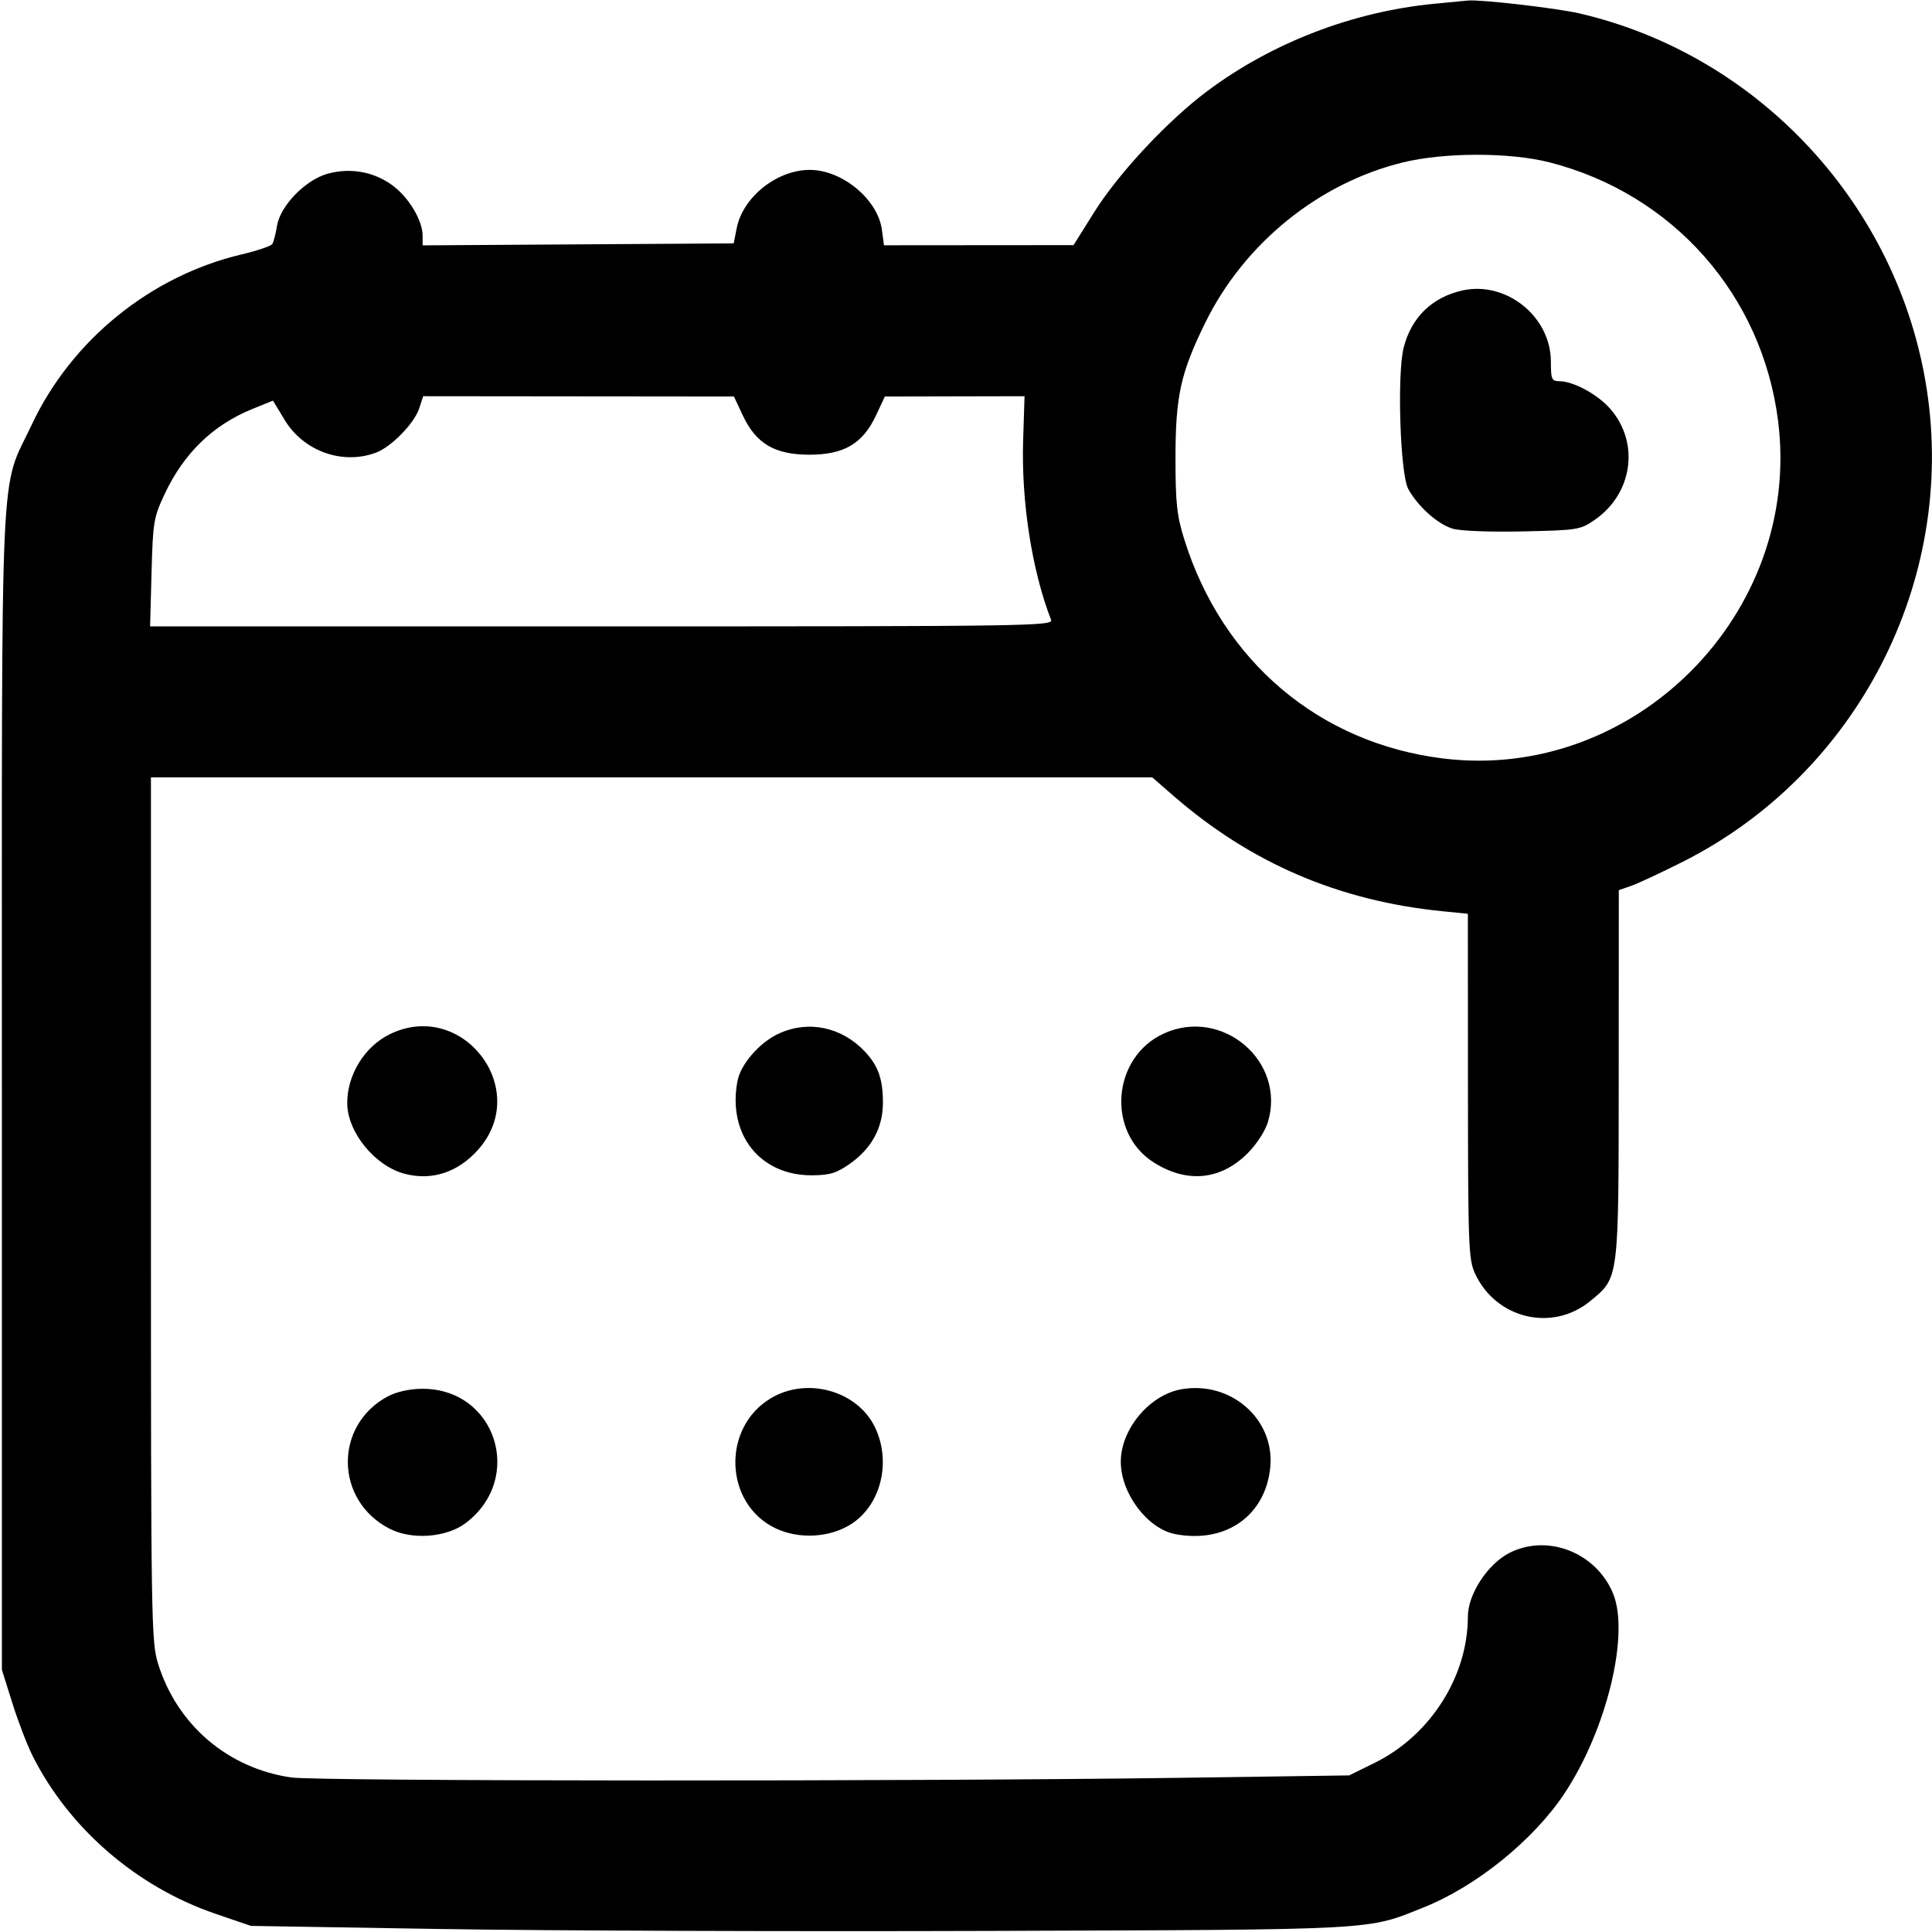 <svg xmlns="http://www.w3.org/2000/svg" width="512" height="512" viewBox="0 0 512 512" version="1.1">
	<path d="M 380 1.008 C 358.489 3.099, 337.143 11.307, 320.036 24.066 C 309.521 31.909, 296.447 45.897, 289.971 56.230 L 284.500 64.961 259.382 64.980 L 234.263 65 233.711 60.882 C 232.630 52.823, 223.143 44.975, 214.538 45.022 C 205.826 45.069, 196.862 52.237, 195.237 60.456 L 194.437 64.500 153.219 64.761 L 112 65.022 112 62.471 C 112 58.384, 108.274 52.211, 103.890 49.035 C 99.004 45.496, 92.915 44.410, 86.929 46.011 C 81.009 47.594, 74.262 54.508, 73.405 59.868 C 73.066 61.989, 72.499 64.158, 72.144 64.689 C 71.790 65.219, 68.125 66.452, 64 67.427 C 39.926 73.119, 18.946 90.138, 8.437 112.500 C -0.174 130.823, 0.500 115.840, 0.500 289 L 0.500 442.500 3.262 451.307 C 4.782 456.152, 7.198 462.452, 8.632 465.307 C 18.280 484.523, 36.194 500.013, 57 507.132 L 66.500 510.383 117 511.209 C 144.775 511.664, 210.250 511.890, 262.500 511.711 C 366.209 511.356, 362.069 511.582, 377.339 505.458 C 391.297 499.862, 406.408 487.625, 414.596 475.290 C 425.801 458.408, 431.952 433.013, 427.449 422.218 C 422.939 411.404, 410.071 406.400, 400 411.544 C 394.235 414.489, 389 422.511, 389 428.401 C 389 444.292, 379.040 459.915, 364.270 467.190 L 357.549 470.500 313.025 471.135 C 243.797 472.123, 84.221 472.064, 77.194 471.048 C 60.394 468.619, 46.945 457.136, 41.895 440.909 C 40.082 435.084, 40 429.891, 40 320.411 L 40 206 172.672 206 L 305.345 206 310.966 210.889 C 331.486 228.737, 354.810 238.748, 382.250 241.486 L 389 242.159 389.022 287.830 C 389.042 330.149, 389.180 333.793, 390.896 337.500 C 396.459 349.516, 411.391 353.072, 421.454 344.777 C 429.091 338.482, 428.953 339.580, 428.978 284.698 L 429 235.896 432.250 234.772 C 434.038 234.154, 440.225 231.266, 446 228.355 C 492.097 205.119, 518.432 154.115, 510.619 103.207 C 503.154 54.558, 466.245 14.609, 418.545 3.547 C 412.527 2.151, 392.375 -0.172, 389 0.141 C 388.175 0.217, 384.125 0.608, 380 1.008 M 371.720 43.057 C 349.428 48.536, 329.712 64.536, 319.421 85.499 C 312.859 98.865, 311.514 104.993, 311.518 121.500 C 311.521 133.361, 311.878 136.640, 313.855 142.965 C 323.946 175.247, 349.604 196.961, 382.436 201.003 C 433.190 207.250, 477.641 162.462, 471.212 111.554 C 466.990 78.130, 443.307 51.354, 410.590 43.016 C 400.077 40.337, 382.713 40.355, 371.720 43.057 M 387.500 76.989 C 379.478 78.798, 373.990 84.161, 371.981 92.151 C 370.204 99.225, 371.059 125.628, 373.194 129.561 C 375.697 134.171, 380.998 138.920, 384.965 140.104 C 387.010 140.714, 394.861 141.020, 403.590 140.829 C 418.189 140.511, 418.809 140.410, 422.664 137.736 C 432.719 130.760, 434.577 117.282, 426.716 108.330 C 423.342 104.487, 417.026 101.059, 413.250 101.022 C 411.210 101.002, 411 100.518, 411 95.838 C 411 83.886, 399.129 74.365, 387.500 76.989 M 111.062 108.312 C 109.775 112.211, 103.686 118.435, 99.685 119.940 C 90.786 123.290, 80.444 119.593, 75.422 111.268 L 72.345 106.166 66.815 108.413 C 56.458 112.623, 48.722 120.117, 43.686 130.820 C 40.709 137.148, 40.523 138.251, 40.160 151.750 L 39.778 166 159.496 166 C 273.105 166, 279.179 165.911, 278.536 164.250 C 273.471 151.173, 270.629 132.895, 271.143 116.702 L 271.514 105 253.007 105.041 L 234.500 105.082 232.148 110.094 C 228.636 117.579, 223.682 120.500, 214.500 120.500 C 205.318 120.500, 200.364 117.579, 196.852 110.094 L 194.500 105.082 153.328 105.041 L 112.155 105 111.062 108.312 M 103.204 274.128 C 96.556 277.419, 91.969 284.914, 92.022 292.399 C 92.076 300.028, 99.295 308.925, 107.146 311.039 C 114.420 312.998, 121.431 310.690, 126.806 304.568 C 140.916 288.498, 122.404 264.624, 103.204 274.128 M 206.491 273.865 C 201.323 276.213, 196.281 281.987, 195.427 286.535 C 192.777 300.662, 201.417 311.549, 215.213 311.466 C 219.916 311.437, 221.682 310.899, 225.204 308.424 C 230.976 304.367, 233.963 298.888, 233.984 292.315 C 234.004 286.023, 232.735 282.412, 229.186 278.658 C 223.051 272.169, 214.296 270.320, 206.491 273.865 M 308.459 273.880 C 294.705 280.127, 293.129 300.053, 305.756 308.060 C 314.550 313.637, 323.496 312.768, 330.619 305.644 C 333.013 303.250, 335.299 299.734, 336.015 297.345 C 340.834 281.260, 323.919 266.857, 308.459 273.880 M 313.058 368.173 C 304.573 369.678, 296.975 378.818, 297.022 387.462 C 297.068 395.862, 304.149 405.187, 311.535 406.573 C 324.895 409.079, 335.418 401.626, 336.639 388.791 C 337.848 376.088, 326.141 365.853, 313.058 368.173 M 102.871 370.006 C 88.427 377.639, 88.668 397.688, 103.293 405.150 C 109.211 408.169, 118.397 407.460, 123.465 403.594 C 139.123 391.652, 131.316 367.881, 111.790 368.044 C 108.580 368.071, 105.073 368.842, 102.871 370.006 M 204.264 370.558 C 191.223 378.374, 191.910 398.421, 205.442 404.972 C 211.740 408.021, 220.102 407.522, 225.788 403.759 C 233.541 398.628, 236.240 387.259, 231.856 378.202 C 227.167 368.517, 213.833 364.823, 204.264 370.558" stroke="none" fill="black" fill-rule="evenodd"/>
</svg>